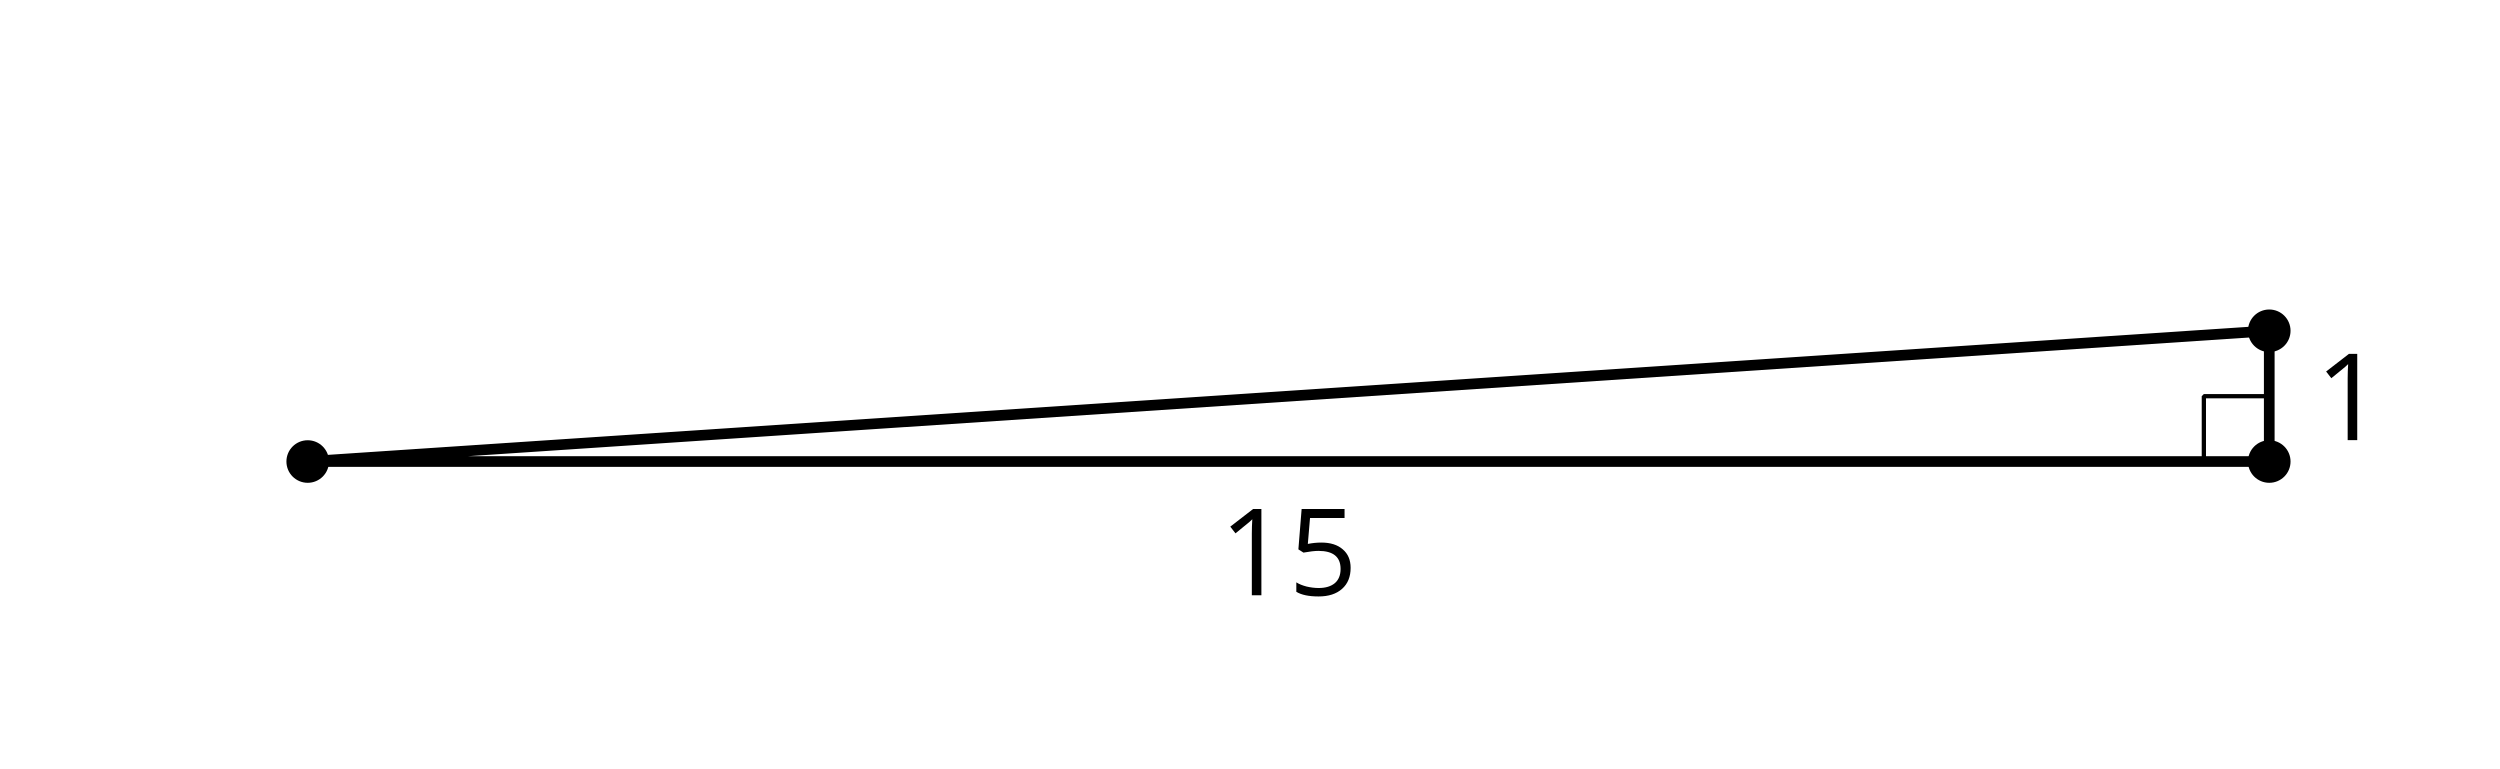 <?xml version='1.0' encoding='UTF-8'?>
<!-- This file was generated by dvisvgm 2.1.3 -->
<svg height='72pt' version='1.1' viewBox='-72 -72 234 72' width='234pt' xmlns='http://www.w3.org/2000/svg' xmlns:xlink='http://www.w3.org/1999/xlink'>
<defs>
<clipPath id='clip1'>
<path d='M-72 0V-72H162.004V0ZM162.004 -72'/>
</clipPath>
<path d='M3.95 0V-8.077H3.177L1.039 -6.425L1.525 -5.796C2.304 -6.431 2.746 -6.79 2.84 -6.873S3.022 -7.039 3.099 -7.116C3.072 -6.691 3.055 -6.238 3.055 -5.757V0H3.95Z' id='g1-17'/>
<path d='M3.077 -4.934C2.657 -4.934 2.238 -4.89 1.812 -4.807L2.017 -7.232H5.249V-8.077H1.232L0.928 -4.298L1.403 -3.994C1.989 -4.099 2.459 -4.155 2.807 -4.155C4.188 -4.155 4.878 -3.591 4.878 -2.464C4.878 -1.884 4.696 -1.442 4.343 -1.138C3.978 -0.834 3.475 -0.68 2.829 -0.68C2.459 -0.68 2.077 -0.729 1.696 -0.818C1.315 -0.917 0.994 -1.044 0.735 -1.21V-0.326C1.215 -0.033 1.906 0.11 2.818 0.11C3.751 0.11 4.486 -0.127 5.017 -0.602C5.553 -1.077 5.818 -1.735 5.818 -2.569C5.818 -3.304 5.575 -3.878 5.083 -4.298C4.597 -4.724 3.928 -4.934 3.077 -4.934Z' id='g1-21'/>
</defs>
<g id='page1'>
<path clip-path='url(#clip1)' d='M-43.199 -28.801H140.402V-41.039L-43.199 -28.801' fill='none' stroke='#000000' stroke-linejoin='bevel' stroke-miterlimit='10.037' stroke-width='1'/>
<g transform='matrix(1 0 0 1 114.116 -16.282)'>
<use x='-72' xlink:href='#g1-17' y='-1.52018e-05'/>
<use x='-65.515' xlink:href='#g1-21' y='-1.52018e-05'/>
</g>
<g transform='matrix(1 0 0 1 216.687 -30.803)'>
<use x='-72' xlink:href='#g1-17' y='-1.52018e-05'/>
</g>
<path clip-path='url(#clip1)' d='M134.281 -28.801V-34.918H140.398' fill='none' stroke='#000000' stroke-linejoin='bevel' stroke-miterlimit='10.037' stroke-width='0.4'/>
<path clip-path='url(#clip1)' d='M-41.207 -28.801C-41.207 -29.902 -42.098 -30.793 -43.199 -30.793C-44.301 -30.793 -45.191 -29.902 -45.191 -28.801C-45.191 -27.699 -44.301 -26.809 -43.199 -26.809C-42.098 -26.809 -41.207 -27.699 -41.207 -28.801Z'/>
<path clip-path='url(#clip1)' d='M142.395 -28.801C142.395 -29.902 141.504 -30.793 140.402 -30.793C139.301 -30.793 138.41 -29.902 138.41 -28.801C138.41 -27.699 139.301 -26.809 140.402 -26.809C141.504 -26.809 142.395 -27.699 142.395 -28.801Z'/>
<path clip-path='url(#clip1)' d='M142.395 -41.039C142.395 -42.141 141.504 -43.031 140.402 -43.031C139.301 -43.031 138.41 -42.141 138.41 -41.039C138.41 -39.941 139.301 -39.047 140.402 -39.047C141.504 -39.047 142.395 -39.941 142.395 -41.039Z'/>
</g>
</svg>